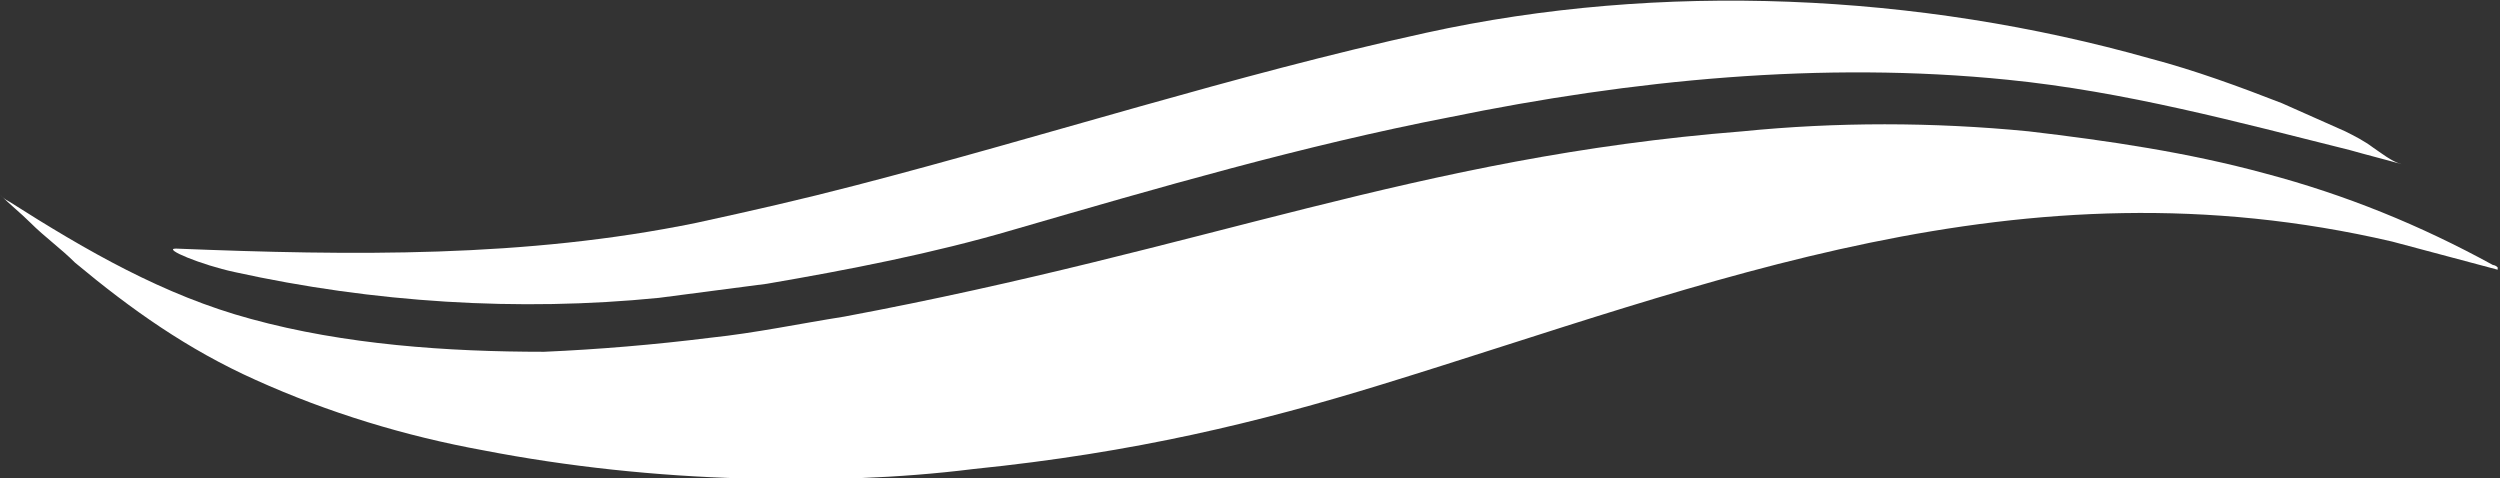 <?xml version="1.0" encoding="utf-8"?>
<!-- Generator: Adobe Illustrator 24.0.2, SVG Export Plug-In . SVG Version: 6.00 Build 0)  -->
<svg version="1.1" id="격리_모드" xmlns="http://www.w3.org/2000/svg" xmlns:xlink="http://www.w3.org/1999/xlink" x="0px"
	 y="0px" viewBox="0 0 106.6 20.4" style="enable-background:new 0 0 106.6 20.4;" xml:space="preserve">
<rect x="0" y="0" width="106.6" height="20.4" fill="#333333" stroke="none"/>
<style type="text/css">
	.st0{fill:#FFFFFF;}
</style>
<path class="st0" d="M100,5.6c-0.9-0.4-1.8-0.8-2.7-1.2c-1.8-0.7-3.7-1.4-5.6-1.9c-9.9-2.8-20.9-3.3-30.9-1.1
	c-8.2,1.8-16.2,4.4-24.3,6.5c-2.3,0.6-4.5,1.1-6.8,1.6c-7.3,1.5-14.7,1.4-22.2,1.1c-0.6,0,1.1,0.7,2.5,1c5.9,1.3,12.1,1.7,18.1,1.1
	c1.5-0.2,3.1-0.4,4.6-0.6c3.5-0.6,7.1-1.3,10.5-2.3C49.4,8,55.6,6.2,61.8,5c7.8-1.6,15.9-2.4,23.8-1.6c5,0.5,9.8,1.8,14.6,3
	c0.7,0.2,1.5,0.4,2.2,0.6c-0.4-0.1-0.9-0.5-1.2-0.7C100.8,6,100.4,5.8,100,5.6z"/>
<path class="st0" d="M96.6,7.4c-3.3-0.9-6.7-1.4-10.1-1.8c-4.1-0.4-8.2-0.4-12.2,0C60.4,6.7,51.5,10.6,36,13.5
	c-1.9,0.3-3.8,0.7-5.7,0.9c-2.4,0.3-4.8,0.5-7.1,0.6c-4.1,0-8.5-0.3-12.5-1.4c-3.7-1-7-2.9-10.3-5C0.2,8.5,0.1,8.4,0,8.3
	c0.4,0.4,0.9,0.8,1.3,1.2c0.6,0.6,1.3,1.1,1.9,1.7c2.4,2,4.8,3.7,7.7,5c3.1,1.4,6.4,2.4,9.7,3c3.6,0.7,7.4,1.1,11.1,1.2
	c3.3,0.1,6.6,0,9.8-0.4c6.9-0.7,12.2-2,17.4-3.6c14-4.3,27.2-9.8,43.1-6.1c1.5,0.4,3,0.8,4.5,1.2c0,0,0-0.1,0-0.1
	c-0.1-0.1-0.2-0.1-0.2-0.1C103.2,9.6,100,8.3,96.6,7.4z"/>
</svg>
